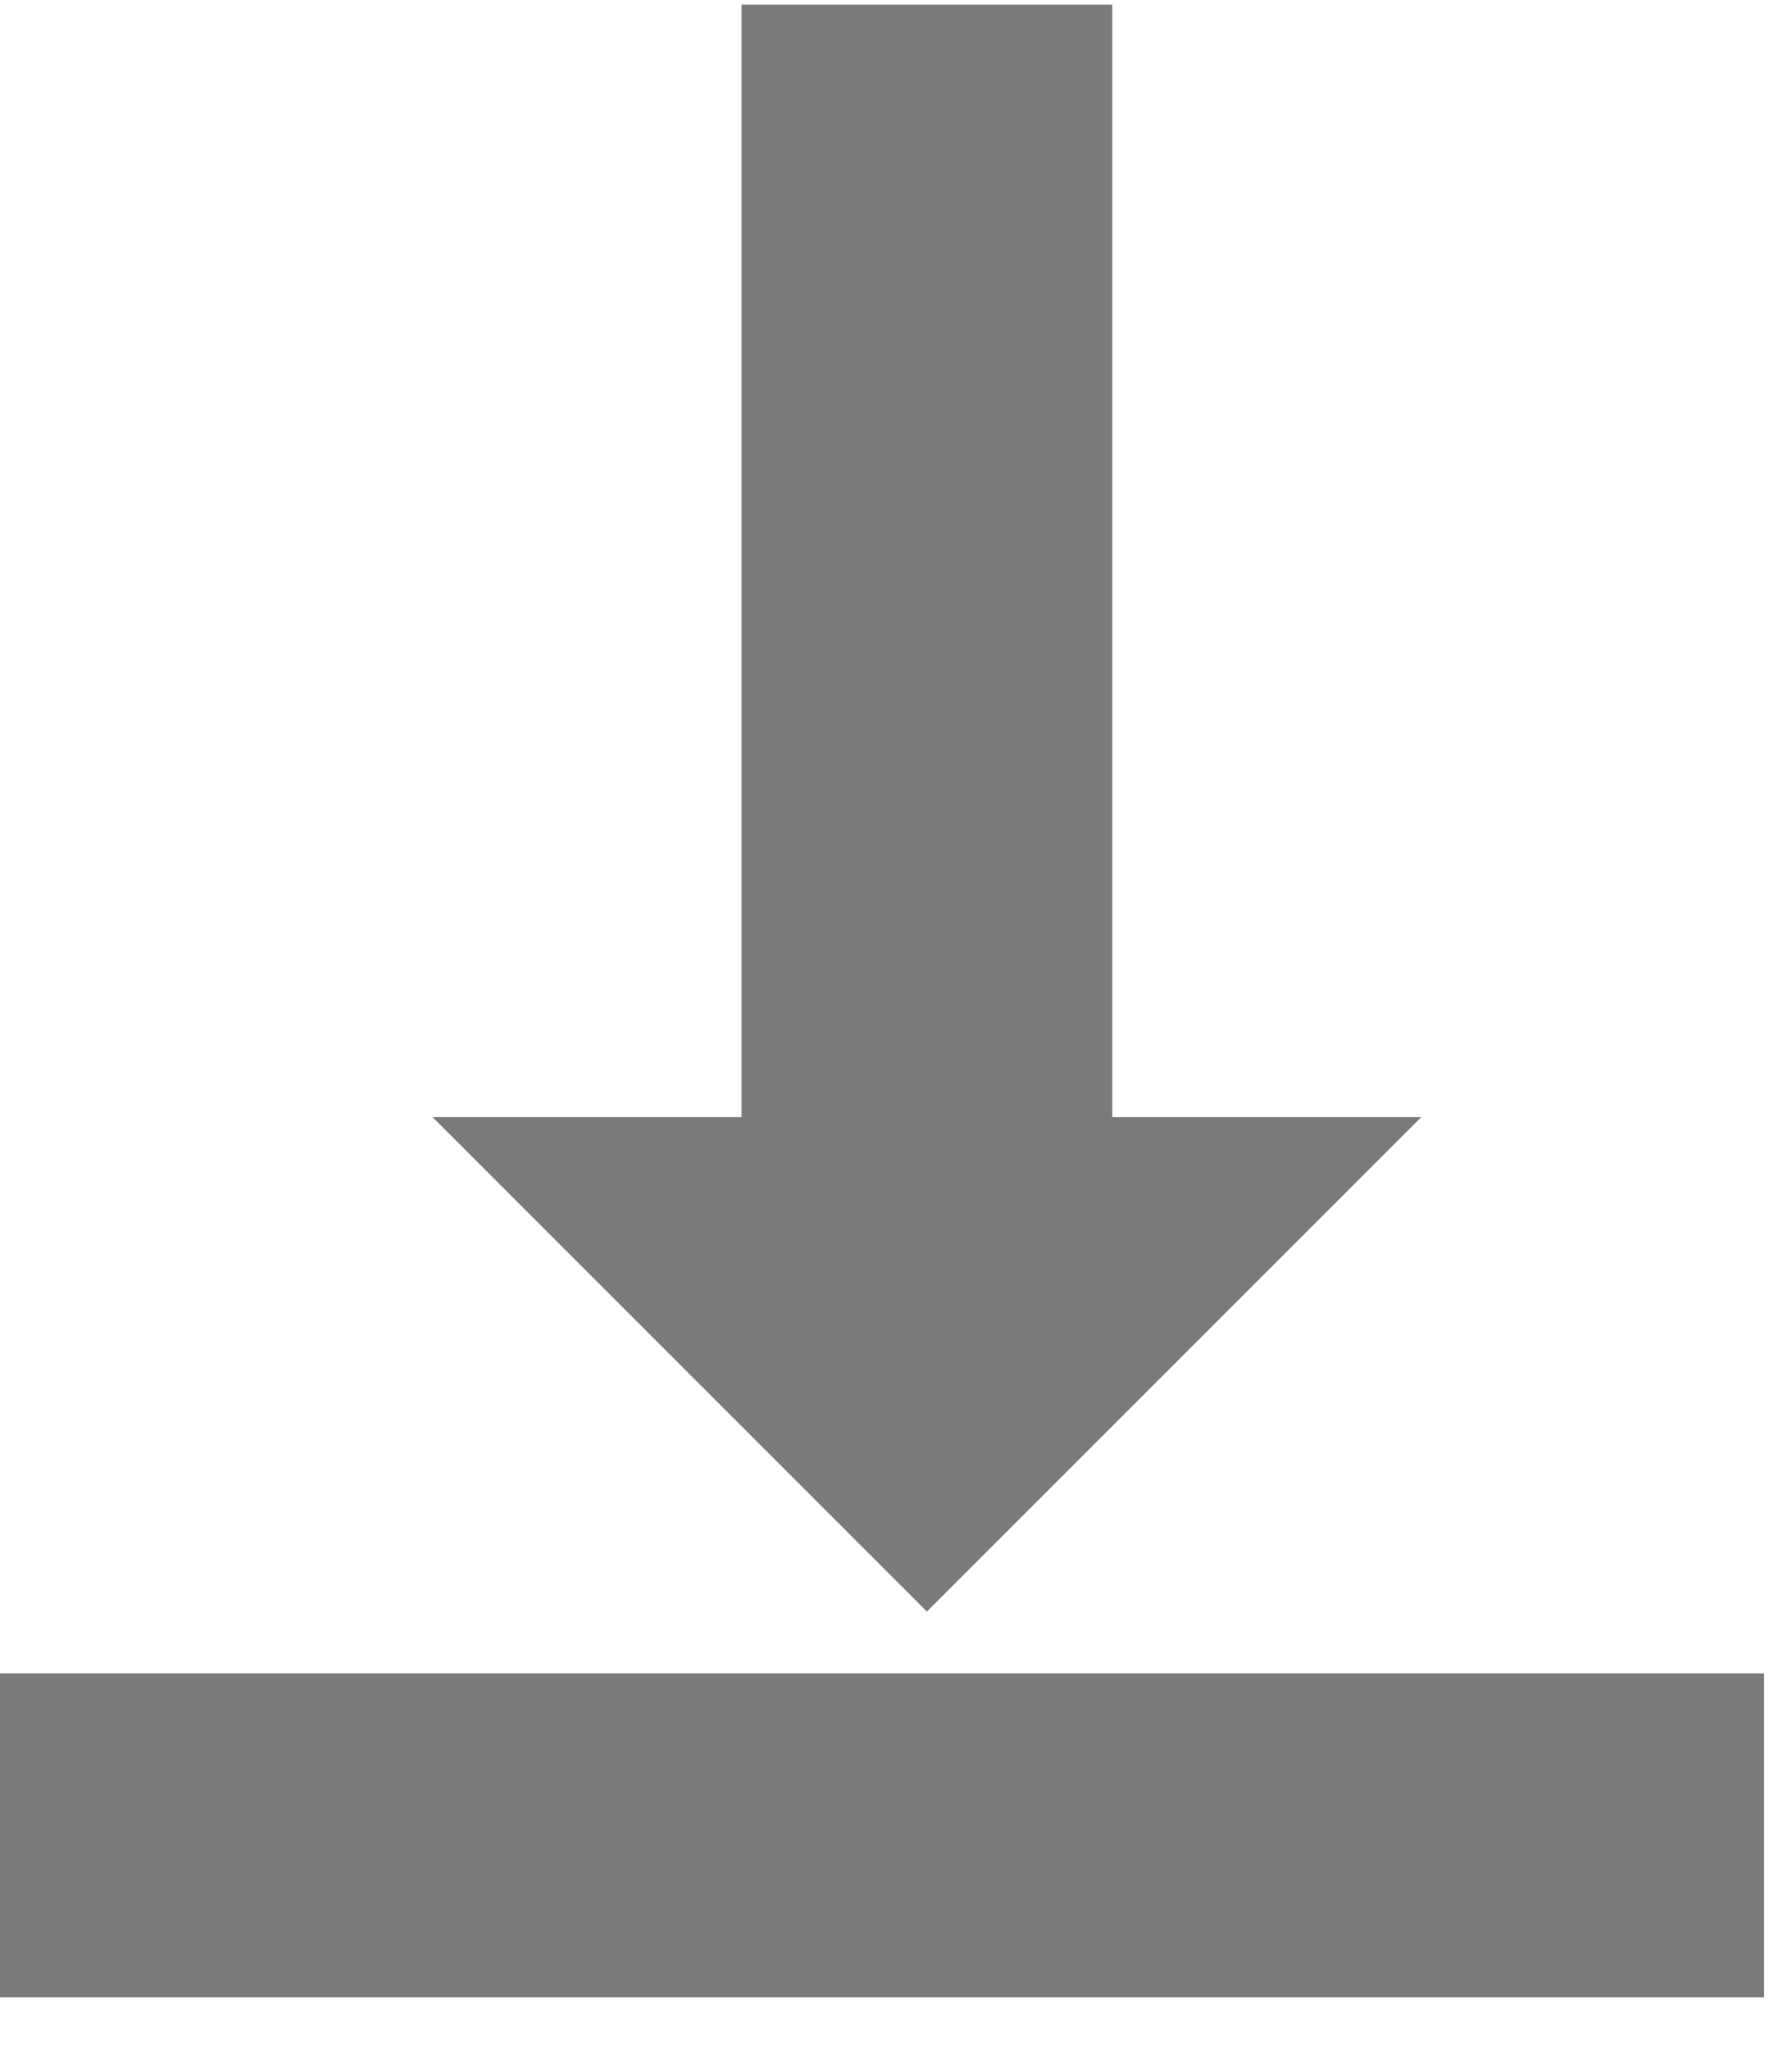 <?xml version="1.0" encoding="UTF-8"?>
<!DOCTYPE svg PUBLIC "-//W3C//DTD SVG 1.1//EN" "http://www.w3.org/Graphics/SVG/1.1/DTD/svg11.dtd">
<!-- Creator: CorelDRAW X7 -->
<svg xmlns="http://www.w3.org/2000/svg" xml:space="preserve" width="2.76mm" height="3.155mm" version="1.1" style="shape-rendering:geometricPrecision; text-rendering:geometricPrecision; image-rendering:optimizeQuality; fill-rule:evenodd; clip-rule:evenodd"
viewBox="0 0 29 33"
 xmlns:xlink="http://www.w3.org/1999/xlink">
 <defs>
  <style type="text/css">
   <![CDATA[
    .fil0 {fill:#7A7A7A}
    .fil1 {fill:#7A7A7A;fill-rule:nonzero}
   ]]>
  </style>
 </defs>
 <g id="Слой_x0020_1">
  <g id="_2789129503504">
   <rect class="fil0" y="27" width="28.548" height="5.243"/>
   <path class="fil1" d="M12 0l0 18 -5 0 8 8 8 -8 -5 0 0 -18 -6 0zm0 9m-3 9m2 4m8 0m1 -4m-2 -9m-3 -9"/>
  </g>
 </g>
</svg>
